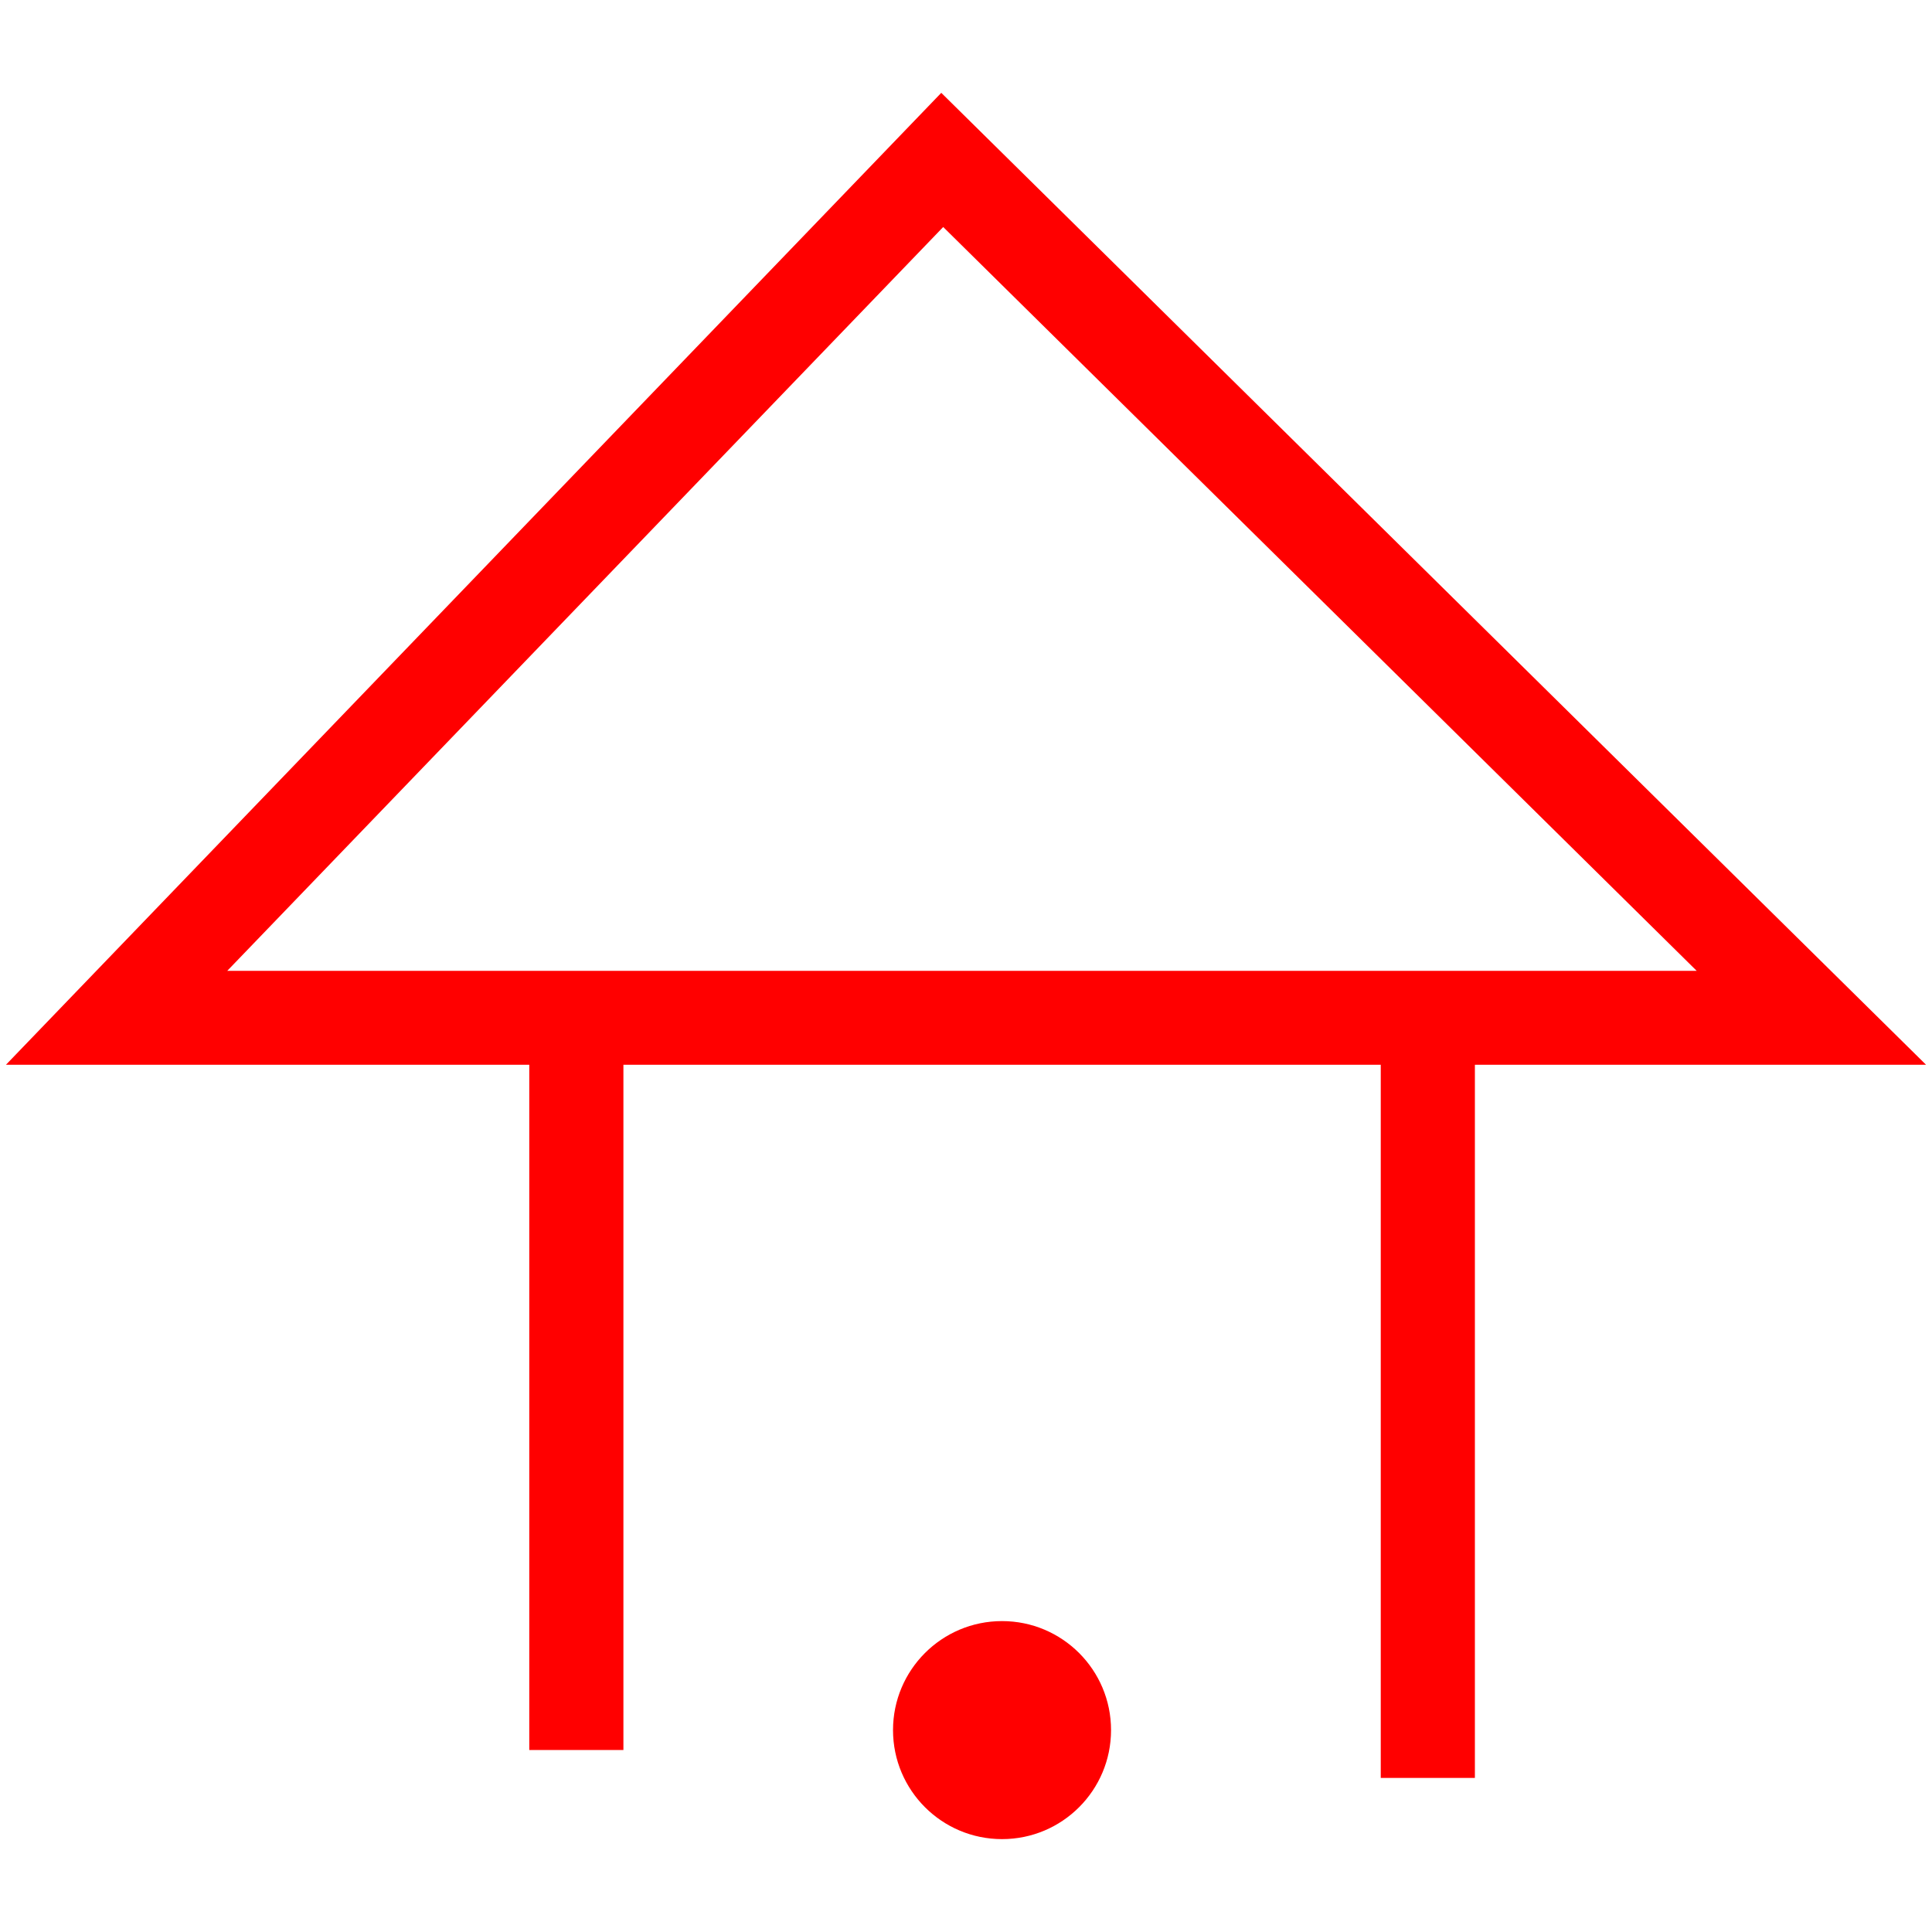 <svg id="图层_1" data-name="图层 1" xmlns="http://www.w3.org/2000/svg" viewBox="0 0 400 400"><defs><style>.cls-1{fill:red;}</style></defs><circle class="cls-1" cx="207.46" cy="358.2" r="22.57"/><path class="cls-1" d="M398.77,220.45H1.23L194.88,19.22ZM47.05,201H351.28l-156-154Z"/><rect class="cls-1" x="109.58" y="204.8" width="19.49" height="157.52"/><rect class="cls-1" x="285.87" y="210.7" width="19.49" height="157.4"/></svg>